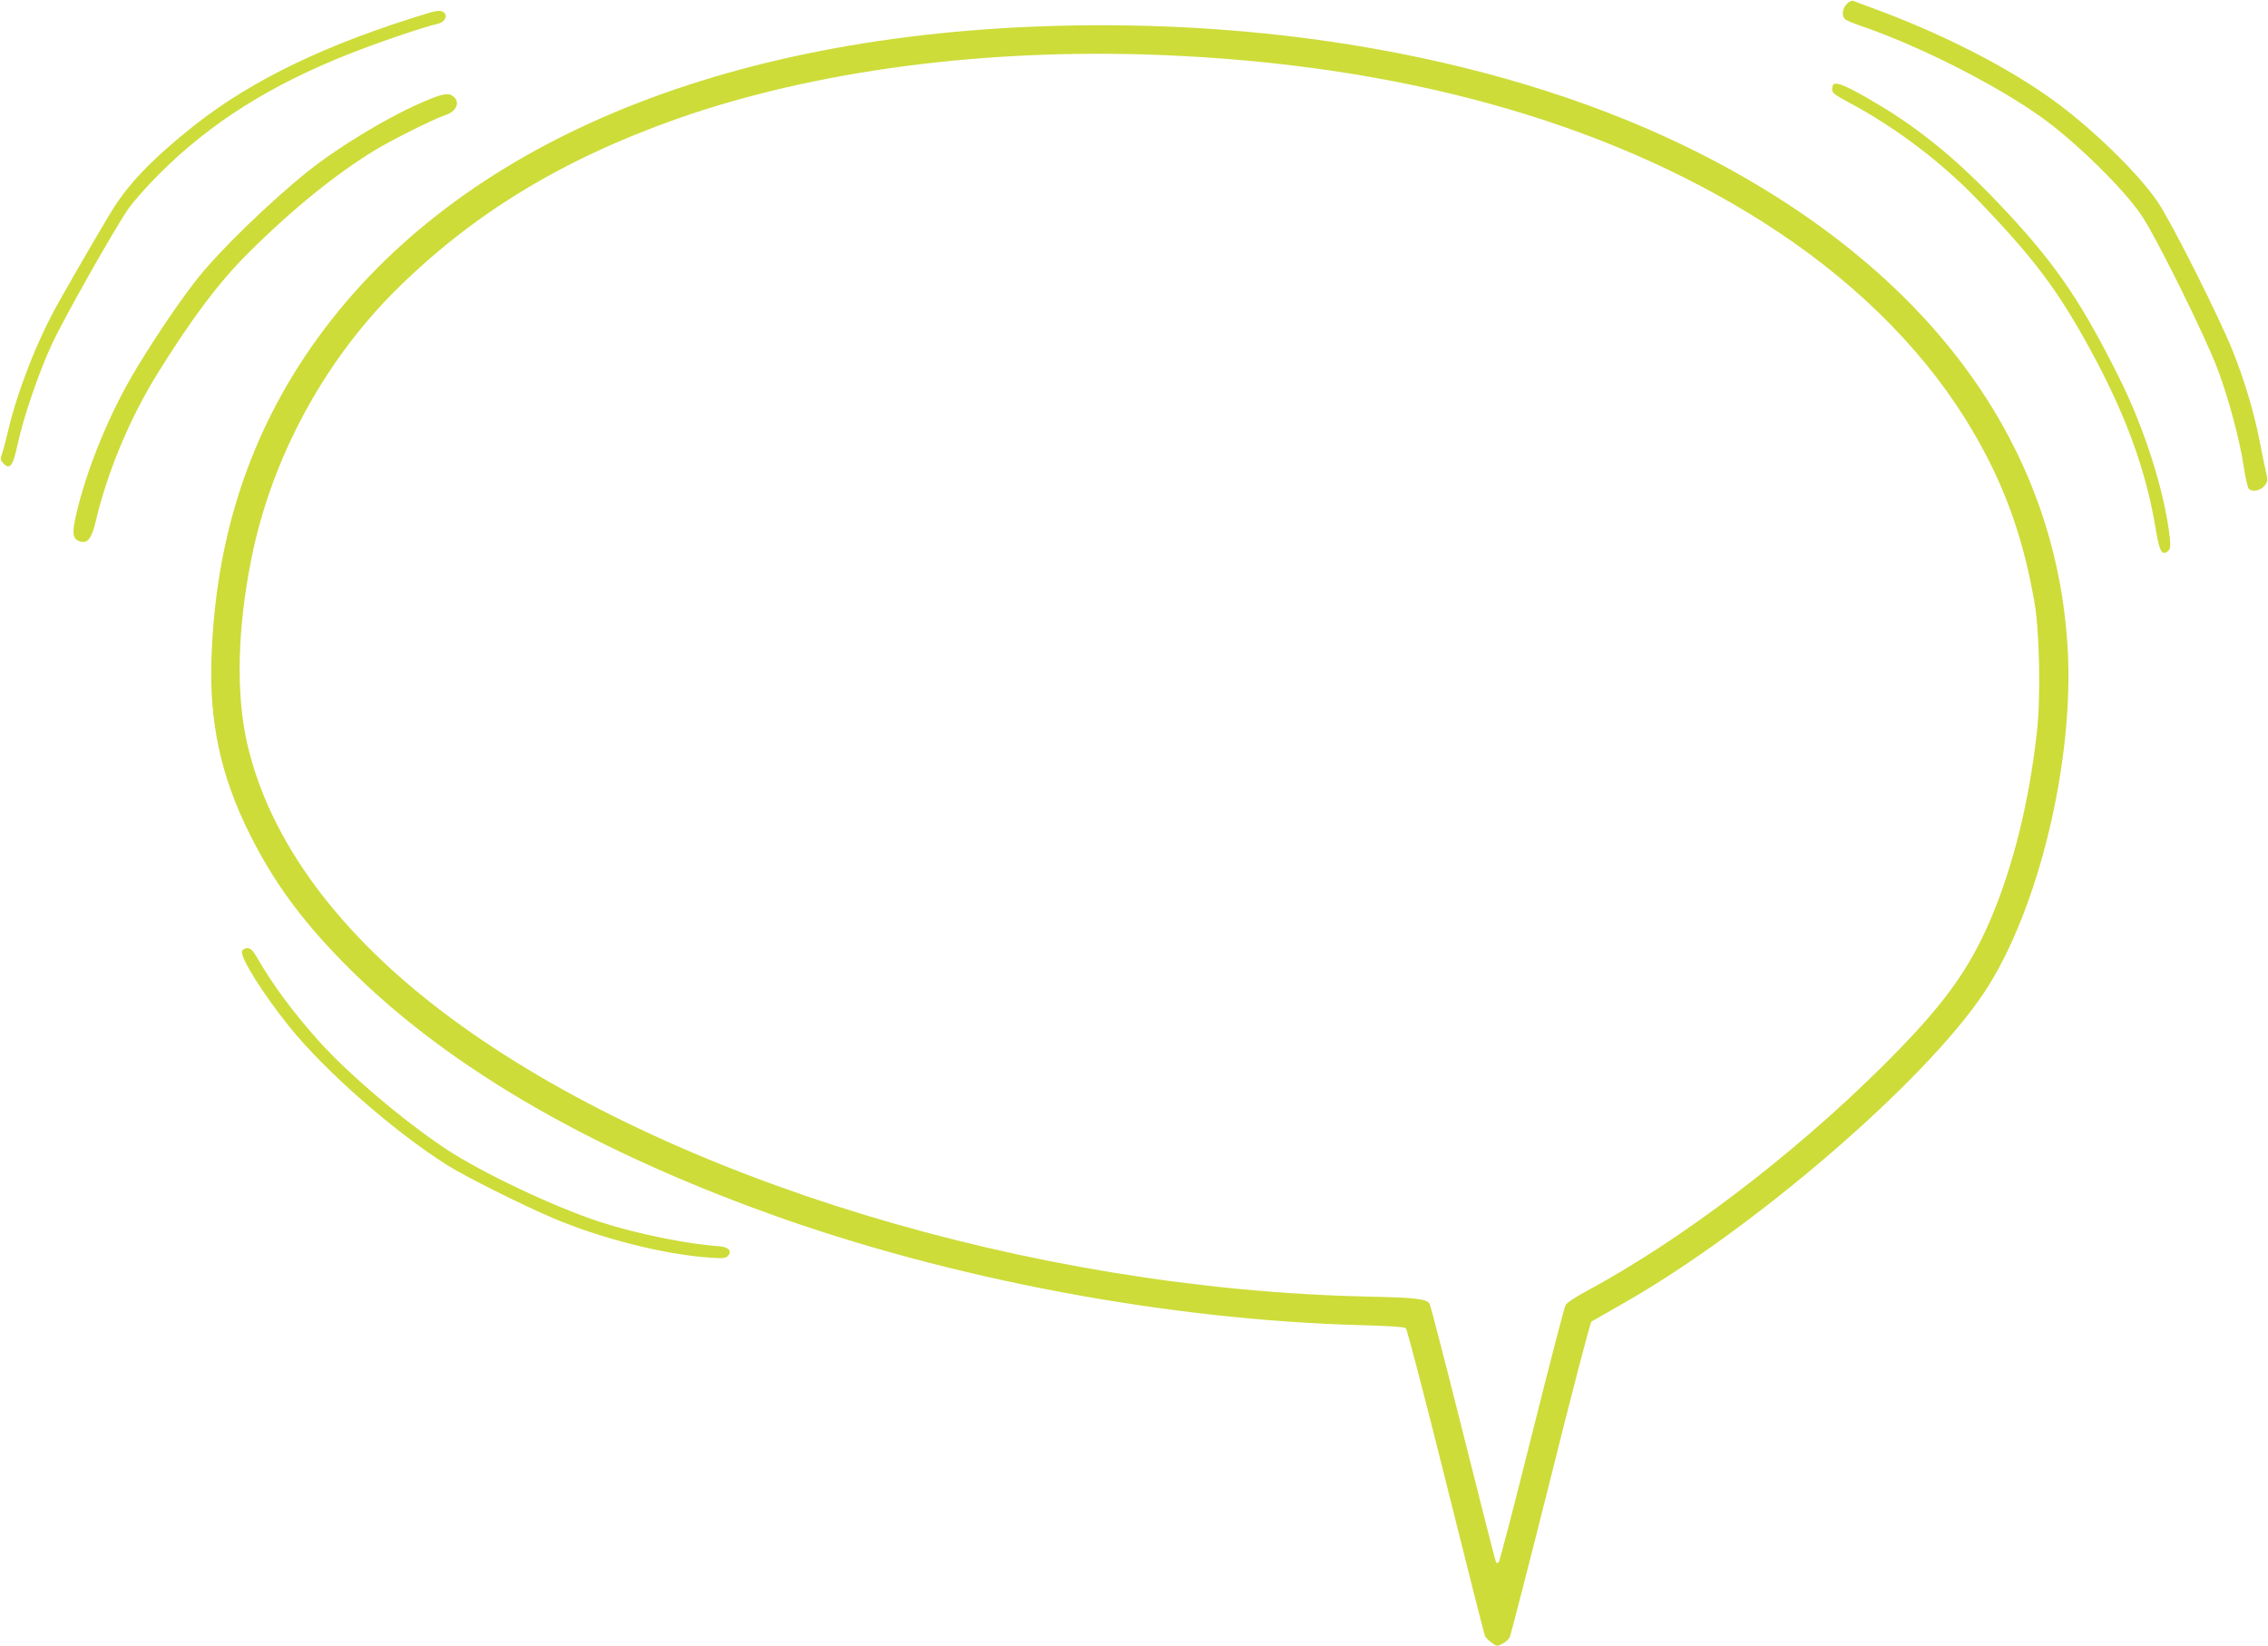 <?xml version="1.0" standalone="no"?>
<!DOCTYPE svg PUBLIC "-//W3C//DTD SVG 20010904//EN"
 "http://www.w3.org/TR/2001/REC-SVG-20010904/DTD/svg10.dtd">
<svg version="1.0" xmlns="http://www.w3.org/2000/svg"
 width="1280pt" height="929pt" viewBox="0 0 1280 929"
 preserveAspectRatio="xMidYMid meet">
<g transform="translate(0,929) scale(0.1,-0.1)"
fill="#cddc39" stroke="none">
<path d="M10422 9267 c-25 -26 -29 -69 -8 -86 7 -6 44 -22 82 -35 333 -113
771 -335 1030 -521 192 -138 467 -408 564 -556 85 -128 363 -691 428 -868 62
-166 124 -400 146 -550 8 -56 21 -110 27 -118 19 -22 69 -12 91 18 16 22 18
31 8 70 -6 24 -22 100 -35 169 -32 168 -85 345 -152 515 -74 187 -346 728
-425 845 -111 164 -380 425 -602 583 -255 183 -617 367 -991 505 -60 22 -117
43 -125 47 -10 3 -25 -4 -38 -18z"/>
<path d="M2420 9217 c-573 -173 -996 -376 -1325 -636 -215 -171 -345 -301
-442 -446 -39 -58 -223 -374 -330 -565 -115 -207 -225 -488 -277 -710 -15 -63
-32 -126 -37 -139 -7 -18 -6 -28 7 -42 39 -44 57 -21 84 106 32 149 119 404
192 561 67 145 343 634 431 764 28 41 108 131 177 200 289 288 627 501 1076
678 168 66 419 151 492 167 38 8 59 39 41 61 -13 16 -39 17 -89 1z"/>
<path d="M5815 9139 c-1895 -82 -3341 -737 -4090 -1854 -332 -496 -507 -1054
-531 -1695 -15 -372 51 -679 217 -1010 132 -262 282 -470 514 -708 556 -573
1364 -1051 2420 -1432 1019 -367 2242 -597 3328 -627 154 -4 253 -10 261 -17
7 -6 109 -396 226 -866 117 -470 217 -863 221 -872 5 -9 22 -26 39 -38 27 -20
31 -20 59 -5 17 8 35 24 41 36 6 11 110 415 231 897 120 482 224 881 231 885
7 4 85 49 173 99 738 418 1714 1259 2046 1762 303 459 507 1303 468 1944 -68
1134 -761 2090 -1986 2740 -1035 550 -2427 823 -3868 761z m725 -159 c1350
-52 2507 -372 3405 -940 489 -309 880 -689 1144 -1109 203 -325 321 -633 391
-1028 31 -168 38 -541 16 -742 -44 -395 -133 -755 -261 -1057 -124 -291 -272
-493 -599 -819 -515 -513 -1147 -993 -1689 -1284 -54 -29 -104 -62 -111 -74
-7 -12 -93 -343 -191 -735 -98 -392 -182 -715 -187 -718 -5 -3 -11 -4 -14 -1
-3 2 -86 328 -185 723 -99 395 -185 726 -190 736 -16 29 -72 36 -354 42 -1896
42 -3944 664 -5171 1572 -629 465 -1024 999 -1150 1553 -63 279 -54 651 26
1044 112 557 404 1100 807 1503 435 434 943 744 1598 975 769 270 1729 397
2715 359z"/>
<path d="M10347 8813 c-4 -3 -7 -16 -7 -29 0 -18 19 -32 98 -74 261 -140 516
-332 722 -546 316 -328 452 -508 634 -841 204 -373 319 -689 374 -1027 19
-117 34 -143 67 -116 14 12 16 25 11 75 -29 260 -143 620 -291 914 -228 455
-378 667 -725 1025 -205 210 -401 369 -617 499 -178 107 -248 138 -266 120z"/>
<path d="M2412 8725 c-201 -82 -496 -259 -677 -404 -207 -166 -487 -437 -611
-591 -96 -119 -232 -318 -351 -514 -150 -246 -283 -568 -343 -829 -26 -110
-20 -142 26 -153 40 -10 62 20 85 117 66 279 191 577 346 828 190 307 348 518
512 681 252 251 497 449 721 585 102 61 331 175 392 195 62 19 86 71 50 103
-27 24 -57 21 -150 -18z"/>
<path d="M1366 3923 c-13 -32 116 -238 266 -425 201 -250 589 -591 893 -783
99 -63 428 -227 600 -300 270 -114 622 -203 877 -221 81 -6 95 -4 108 11 22
27 1 49 -51 53 -180 12 -469 71 -669 136 -260 84 -675 281 -875 414 -238 158
-551 424 -713 605 -149 166 -265 323 -355 480 -21 35 -34 47 -51 47 -13 0 -27
-7 -30 -17z"/>
</g>
</svg>
